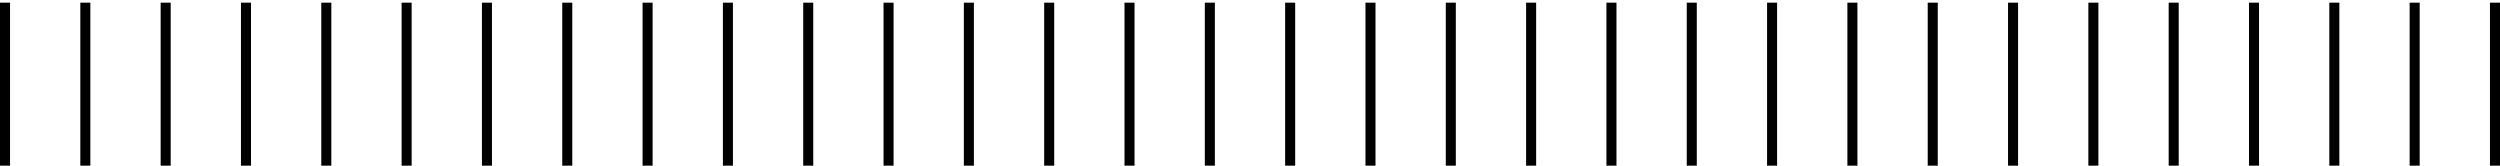<svg width="498" height="33" viewBox="0 0 498 33" fill="none" xmlns="http://www.w3.org/2000/svg">
<line x1="1" y1="0.528" x2="1" y2="33" stroke="black" stroke-width="2"/>
<line x1="129" y1="0.528" x2="129" y2="33" stroke="black" stroke-width="2"/>
<line x1="65" y1="0.528" x2="65" y2="33" stroke="black" stroke-width="2"/>
<line x1="193" y1="0.528" x2="193" y2="33" stroke="black" stroke-width="2"/>
<line x1="33" y1="0.528" x2="33" y2="33" stroke="black" stroke-width="2"/>
<line x1="161" y1="0.528" x2="161" y2="33" stroke="black" stroke-width="2"/>
<line x1="97" y1="0.528" x2="97" y2="33" stroke="black" stroke-width="2"/>
<line x1="225" y1="0.528" x2="225" y2="33" stroke="black" stroke-width="2"/>
<line x1="17" y1="0.528" x2="17" y2="33" stroke="black" stroke-width="2"/>
<line x1="145" y1="0.528" x2="145" y2="33" stroke="black" stroke-width="2"/>
<line x1="81" y1="0.528" x2="81" y2="33" stroke="black" stroke-width="2"/>
<line x1="209" y1="0.528" x2="209" y2="33" stroke="black" stroke-width="2"/>
<line x1="49" y1="0.528" x2="49" y2="33" stroke="black" stroke-width="2"/>
<line x1="177" y1="0.528" x2="177" y2="33" stroke="black" stroke-width="2"/>
<line x1="113" y1="0.528" x2="113" y2="33" stroke="black" stroke-width="2"/>
<line x1="241" y1="0.528" x2="241" y2="33" stroke="black" stroke-width="2"/>
<line x1="257" y1="0.528" x2="257" y2="33" stroke="black" stroke-width="2"/>
<line x1="385" y1="0.528" x2="385" y2="33" stroke="black" stroke-width="2"/>
<line x1="321" y1="0.528" x2="321" y2="33" stroke="black" stroke-width="2"/>
<line x1="449" y1="0.528" x2="449" y2="33" stroke="black" stroke-width="2"/>
<line x1="289" y1="0.528" x2="289" y2="33" stroke="black" stroke-width="2"/>
<line x1="417" y1="0.528" x2="417" y2="33" stroke="black" stroke-width="2"/>
<line x1="353" y1="0.528" x2="353" y2="33" stroke="black" stroke-width="2"/>
<line x1="481" y1="0.528" x2="481" y2="33" stroke="black" stroke-width="2"/>
<line x1="273" y1="0.528" x2="273" y2="33" stroke="black" stroke-width="2"/>
<line x1="401" y1="0.528" x2="401" y2="33" stroke="black" stroke-width="2"/>
<line x1="337" y1="0.528" x2="337" y2="33" stroke="black" stroke-width="2"/>
<line x1="465" y1="0.528" x2="465" y2="33" stroke="black" stroke-width="2"/>
<line x1="305" y1="0.528" x2="305" y2="33" stroke="black" stroke-width="2"/>
<line x1="433" y1="0.528" x2="433" y2="33" stroke="black" stroke-width="2"/>
<line x1="369" y1="0.528" x2="369" y2="33" stroke="black" stroke-width="2"/>
<line x1="497" y1="0.528" x2="497" y2="33" stroke="black" stroke-width="2"/>
</svg>
